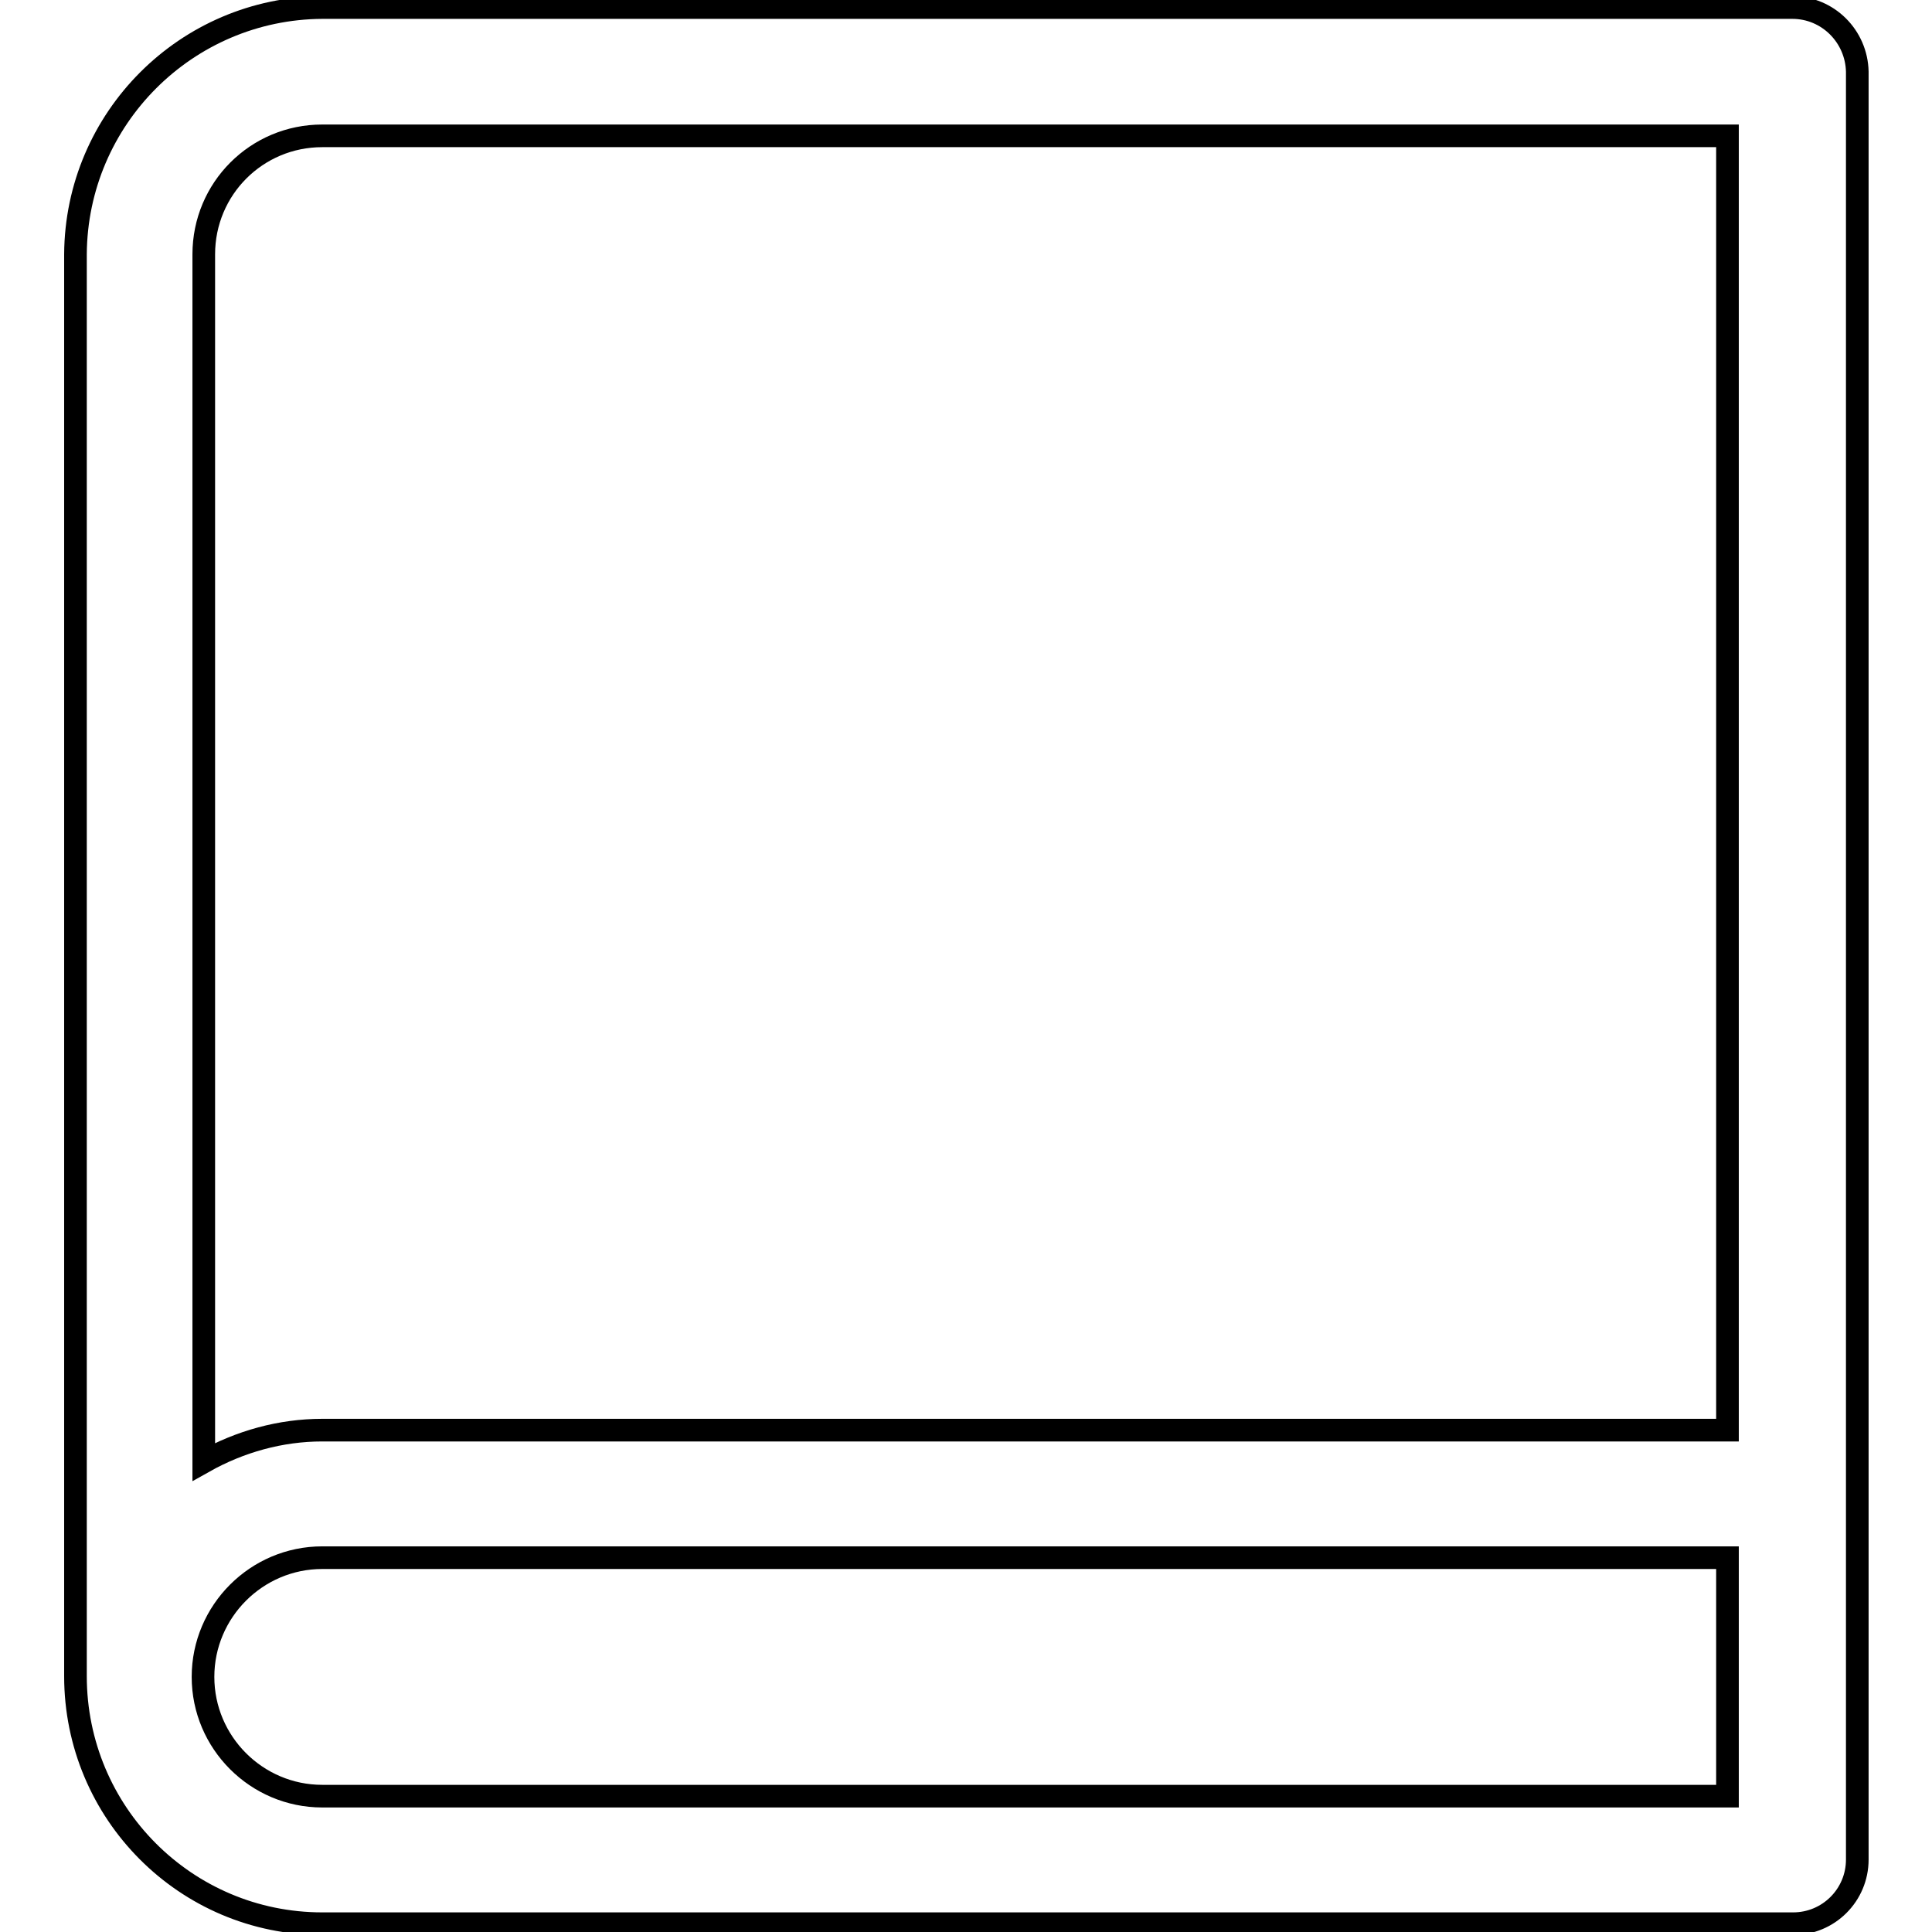 <?xml version="1.0" encoding="utf-8"?>
<!-- Svg Vector Icons : http://www.onlinewebfonts.com/icon -->
<!DOCTYPE svg PUBLIC "-//W3C//DTD SVG 1.1//EN" "http://www.w3.org/Graphics/SVG/1.1/DTD/svg11.dtd">
<svg version="1.1" xmlns="http://www.w3.org/2000/svg" xmlns:xlink="http://www.w3.org/1999/xlink" x="0px" y="0px" viewBox="0 0 256 256" enable-background="new 0 0 256 256" xml:space="preserve">
<g> <path stroke-width="3" fill-opacity="0" stroke="#000000"  d="M237.5,1H42.7C24.7,1.1,10.1,15.7,10,33.7v188.4c0,18.1,14.6,32.8,32.7,32.8h194.9c4.7,0,8.5-3.8,8.5-8.5 l0,0V9.5C246,4.8,242.2,1,237.5,1L237.5,1z M42.7,18h186.2v171.5H42.7c-5.5,0-10.9,1.5-15.7,4.2v-160C27,25,34,18,42.7,18z  M228.9,238H42.7c-8.7,0-15.8-7.1-15.8-15.8s7.1-15.8,15.8-15.8h186.2V238z"/></g>
</svg>